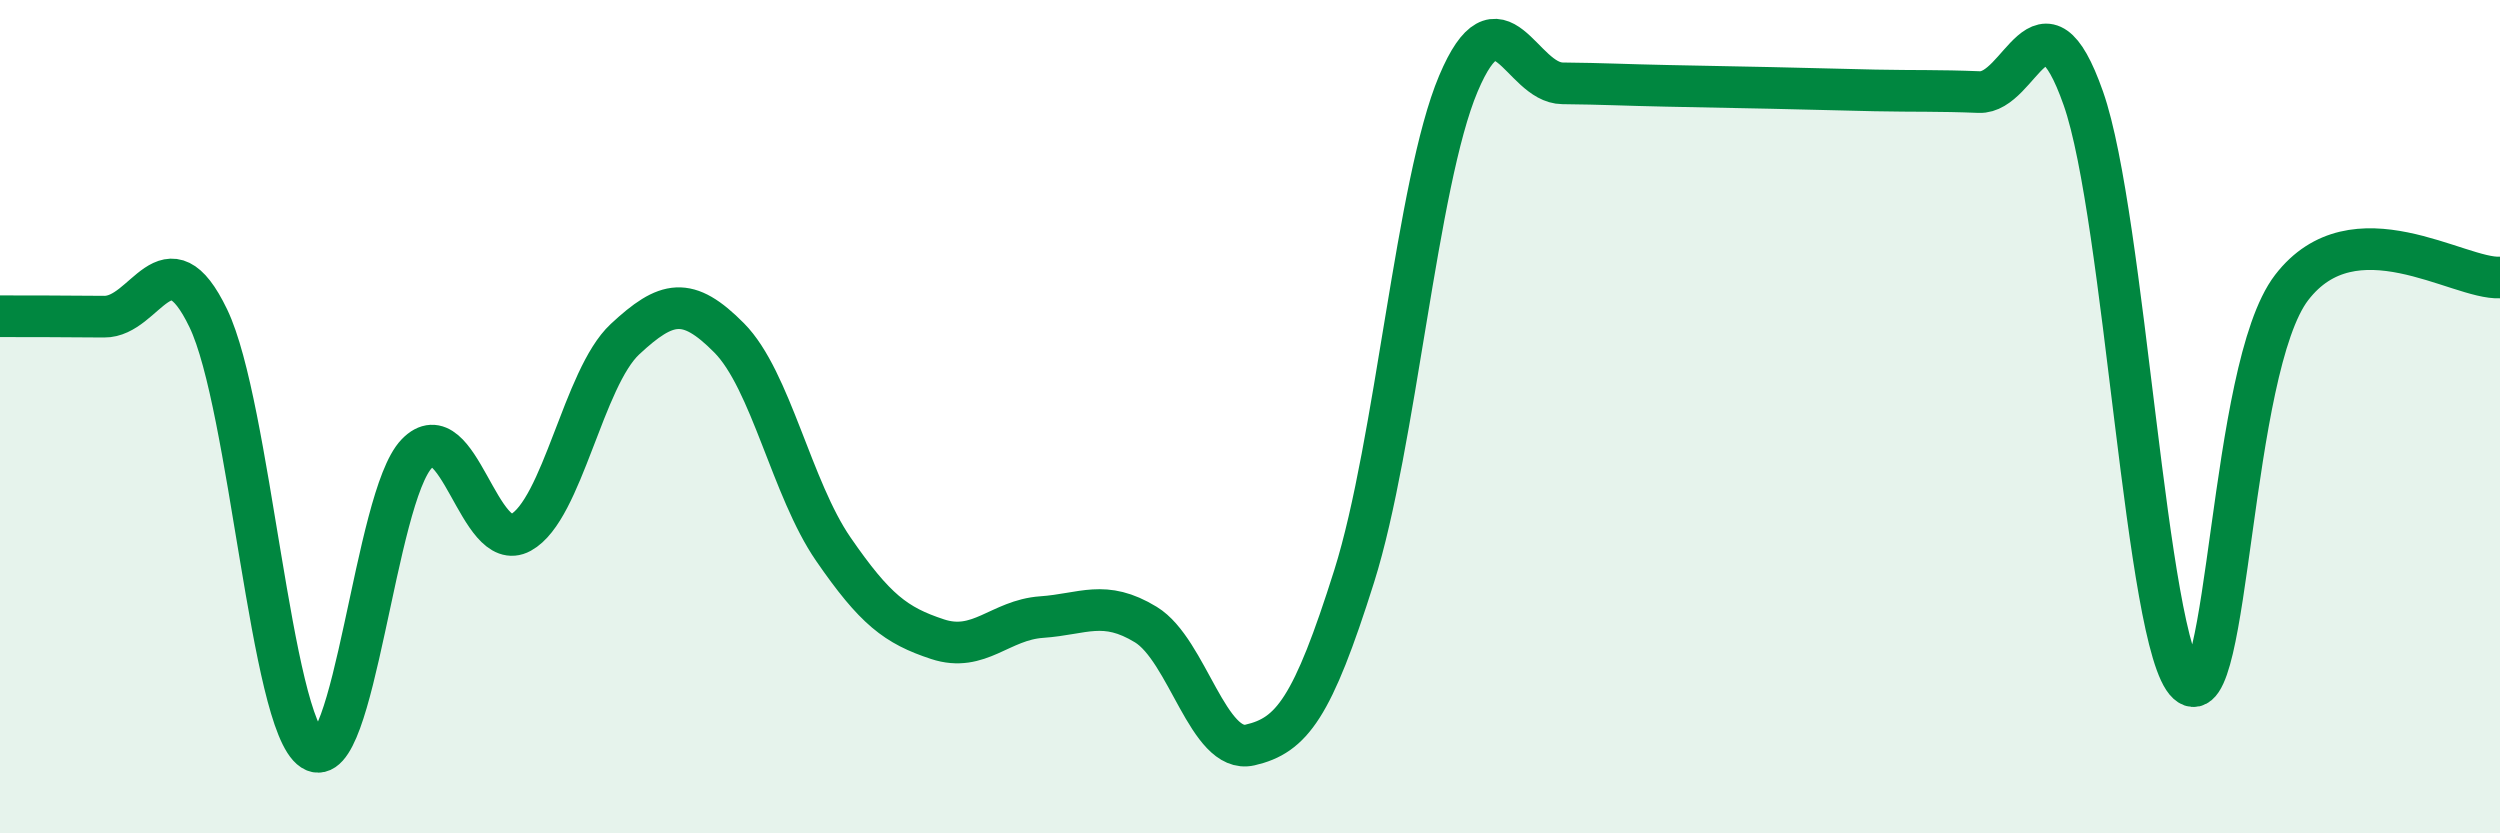 
    <svg width="60" height="20" viewBox="0 0 60 20" xmlns="http://www.w3.org/2000/svg">
      <path
        d="M 0,7.59 C 0.5,7.59 1.5,7.59 2.5,7.6 C 3.5,7.61 4,5.56 5,7.64 C 6,9.72 6.5,17.35 7.5,18 C 8.5,18.65 9,11.93 10,10.89 C 11,9.85 11.5,13.33 12.5,12.78 C 13.5,12.23 14,9.07 15,8.14 C 16,7.21 16.5,7.1 17.5,8.11 C 18.5,9.12 19,11.73 20,13.18 C 21,14.63 21.5,15.01 22.5,15.34 C 23.5,15.67 24,14.88 25,14.81 C 26,14.74 26.5,14.38 27.5,14.99 C 28.5,15.6 29,18.11 30,17.88 C 31,17.65 31.5,17 32.5,13.83 C 33.5,10.66 34,4.38 35,2.01 C 36,-0.36 36.5,1.99 37.5,2 C 38.5,2.01 39,2.04 40,2.06 C 41,2.08 41.5,2.09 42.5,2.11 C 43.5,2.13 44,2.15 45,2.17 C 46,2.19 46.5,2.17 47.5,2.21 C 48.5,2.25 49,-0.48 50,2.36 C 51,5.2 51.5,15.49 52.5,16.4 C 53.5,17.31 53.5,8.85 55,6.9 C 56.5,4.95 59,6.71 60,6.66L60 20L0 20Z"
        fill="#008740"
        opacity="0.1"
        stroke-linecap="round"
        stroke-linejoin="round"
      />
      <path
        d="M 0,7.59 C 0.5,7.59 1.5,7.59 2.5,7.6 C 3.5,7.61 4,5.56 5,7.64 C 6,9.72 6.5,17.35 7.5,18 C 8.5,18.65 9,11.93 10,10.89 C 11,9.85 11.5,13.33 12.5,12.78 C 13.5,12.23 14,9.07 15,8.14 C 16,7.21 16.5,7.1 17.5,8.11 C 18.5,9.12 19,11.73 20,13.18 C 21,14.63 21.5,15.01 22.5,15.34 C 23.5,15.67 24,14.88 25,14.81 C 26,14.74 26.5,14.38 27.5,14.99 C 28.5,15.6 29,18.11 30,17.88 C 31,17.65 31.5,17 32.5,13.83 C 33.5,10.66 34,4.38 35,2.01 C 36,-0.36 36.5,1.99 37.5,2 C 38.5,2.01 39,2.04 40,2.06 C 41,2.08 41.5,2.09 42.5,2.11 C 43.5,2.13 44,2.15 45,2.17 C 46,2.19 46.5,2.17 47.5,2.21 C 48.5,2.25 49,-0.48 50,2.36 C 51,5.2 51.5,15.49 52.5,16.4 C 53.5,17.31 53.5,8.85 55,6.9 C 56.5,4.95 59,6.71 60,6.66"
        stroke="#008740"
        stroke-width="1"
        fill="none"
        stroke-linecap="round"
        stroke-linejoin="round"
      />
    </svg>